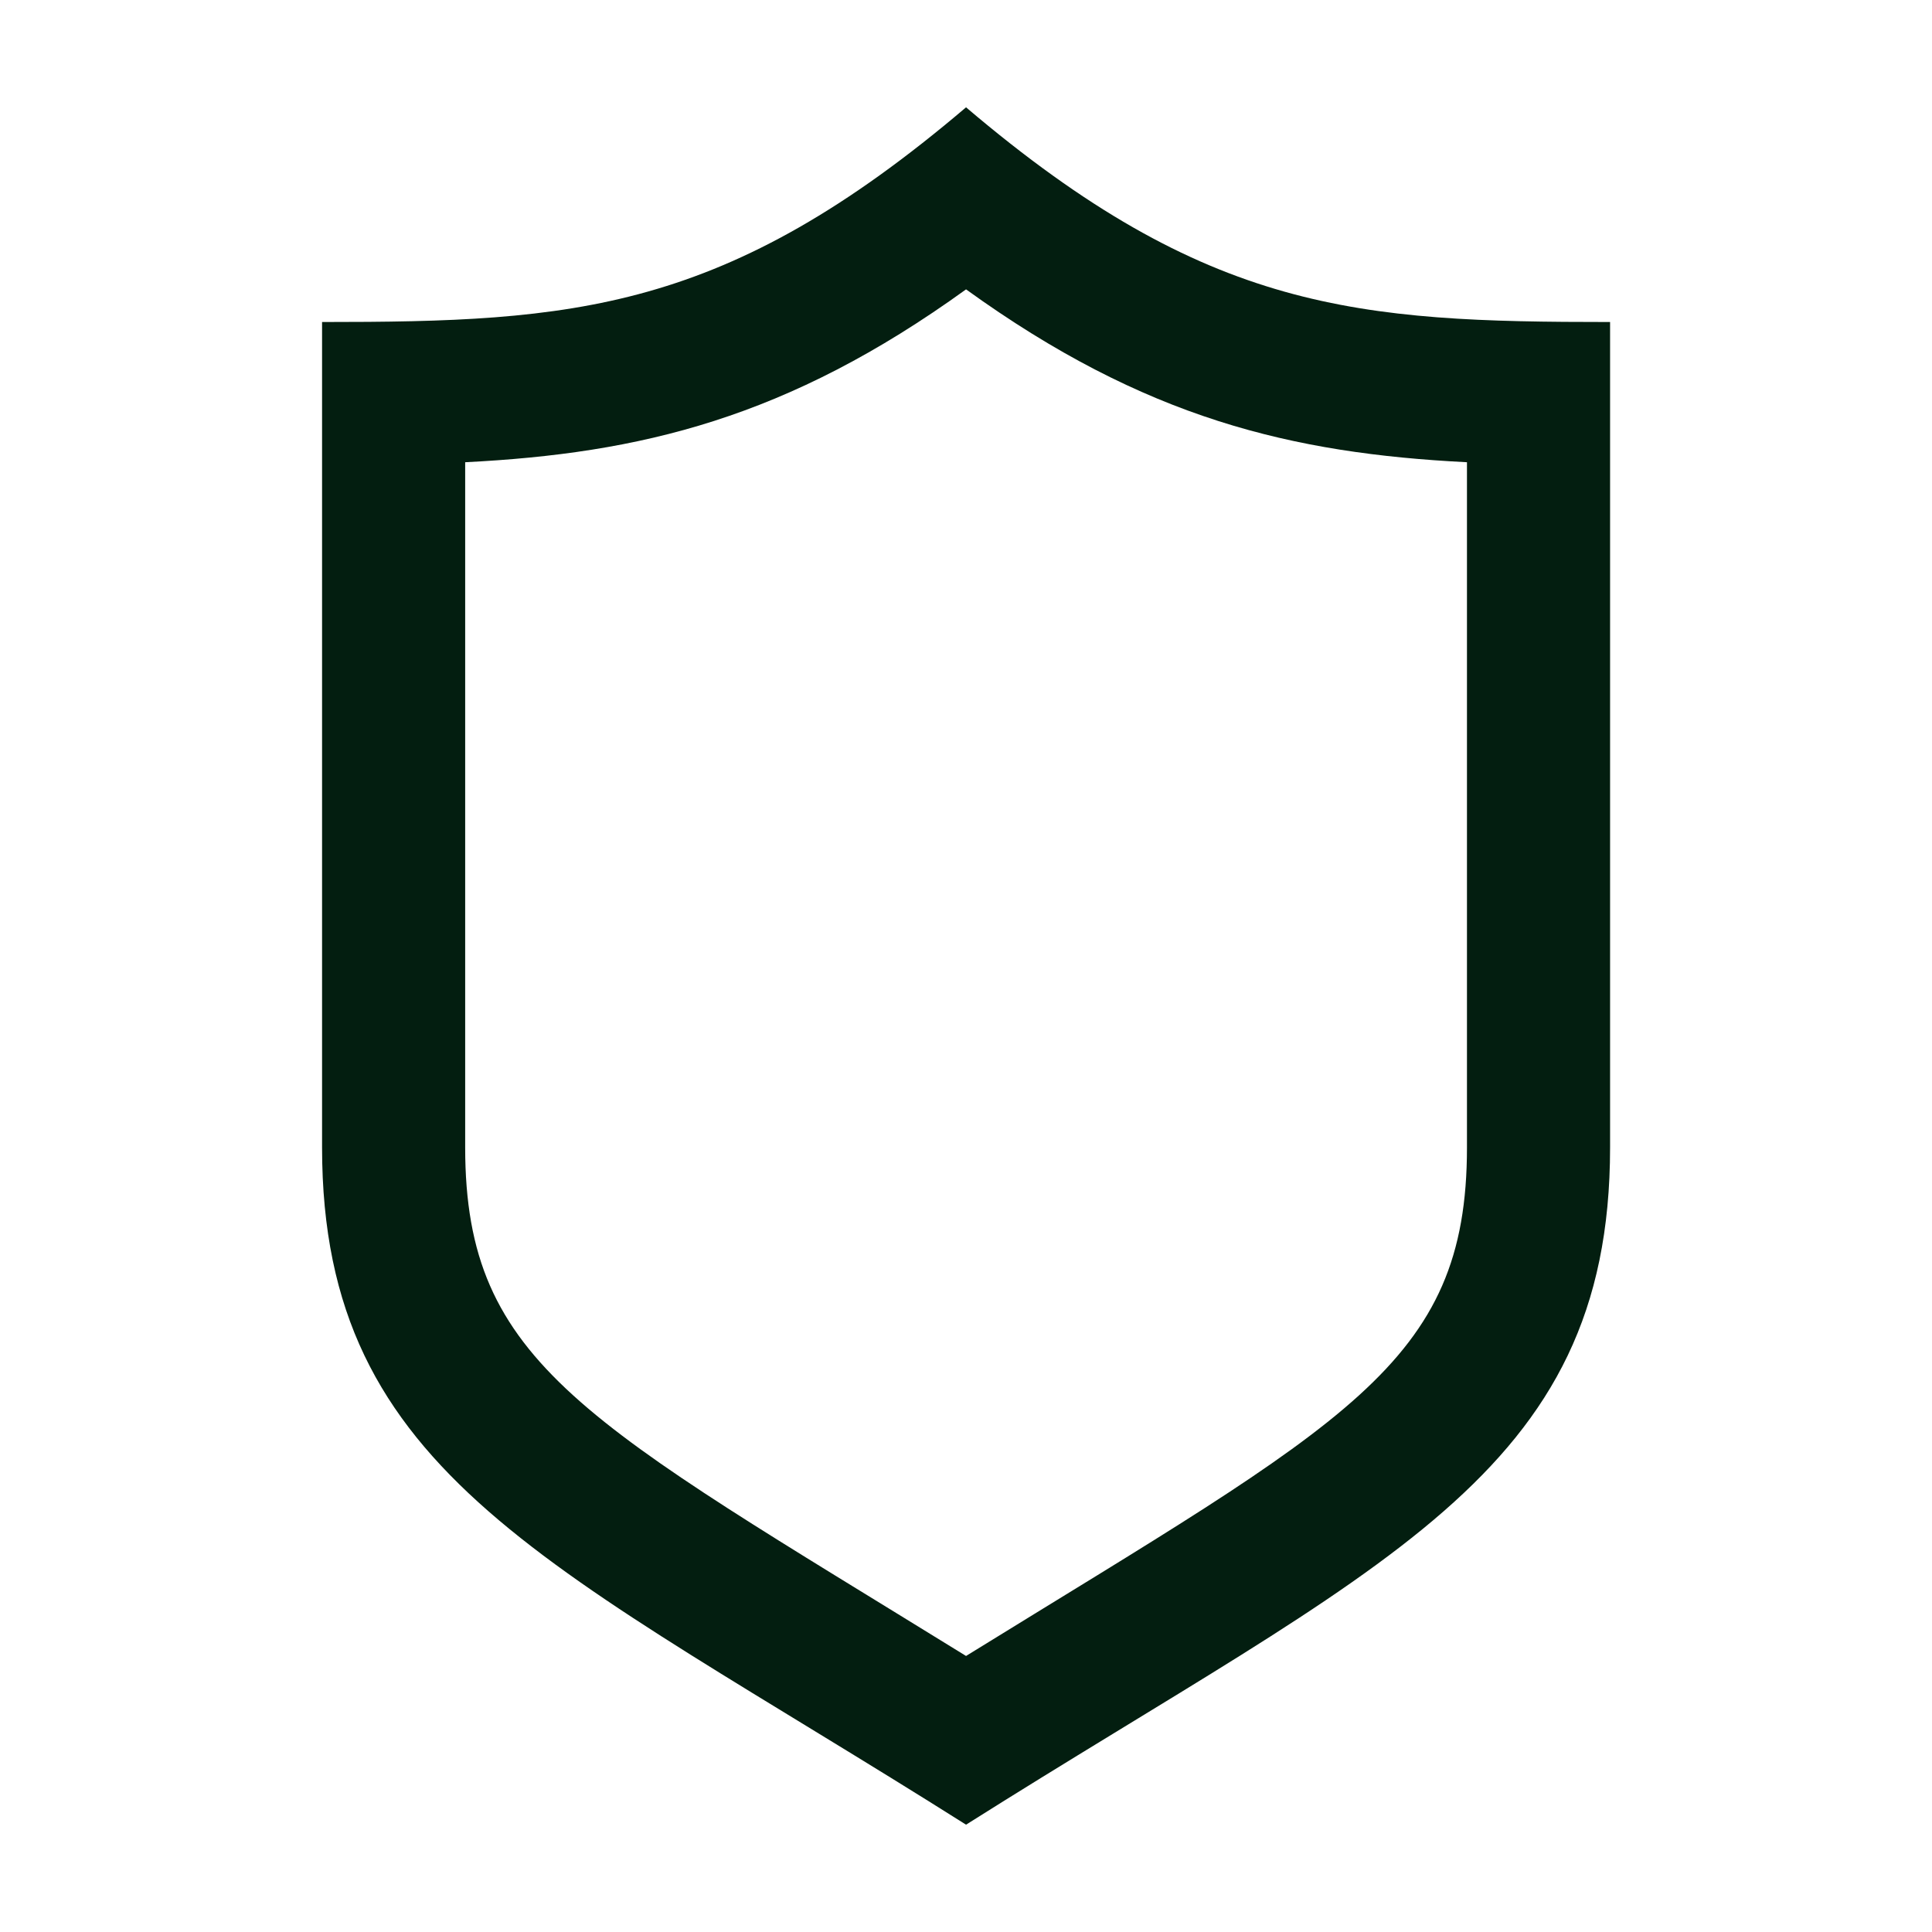 <?xml version="1.0" encoding="utf-8"?>
<svg xmlns="http://www.w3.org/2000/svg" fill="none" height="40" viewBox="0 0 40 40" width="40">
<path d="M20.001 5.991C23.705 8.665 26.748 9.387 30.372 9.57V23.756C30.372 28.262 27.872 29.425 20.001 34.285C12.135 29.428 9.631 28.262 9.631 23.756V9.57C13.255 9.387 16.298 8.665 20.001 5.991ZM20.001 2.222C15.007 6.468 11.877 6.667 6.668 6.667V23.756C6.668 30.575 11.413 32.354 20.001 37.778C28.589 32.354 33.335 30.575 33.335 23.756V6.667C28.126 6.667 24.995 6.468 20.001 2.222Z" fill="#031E10"/>
</svg>